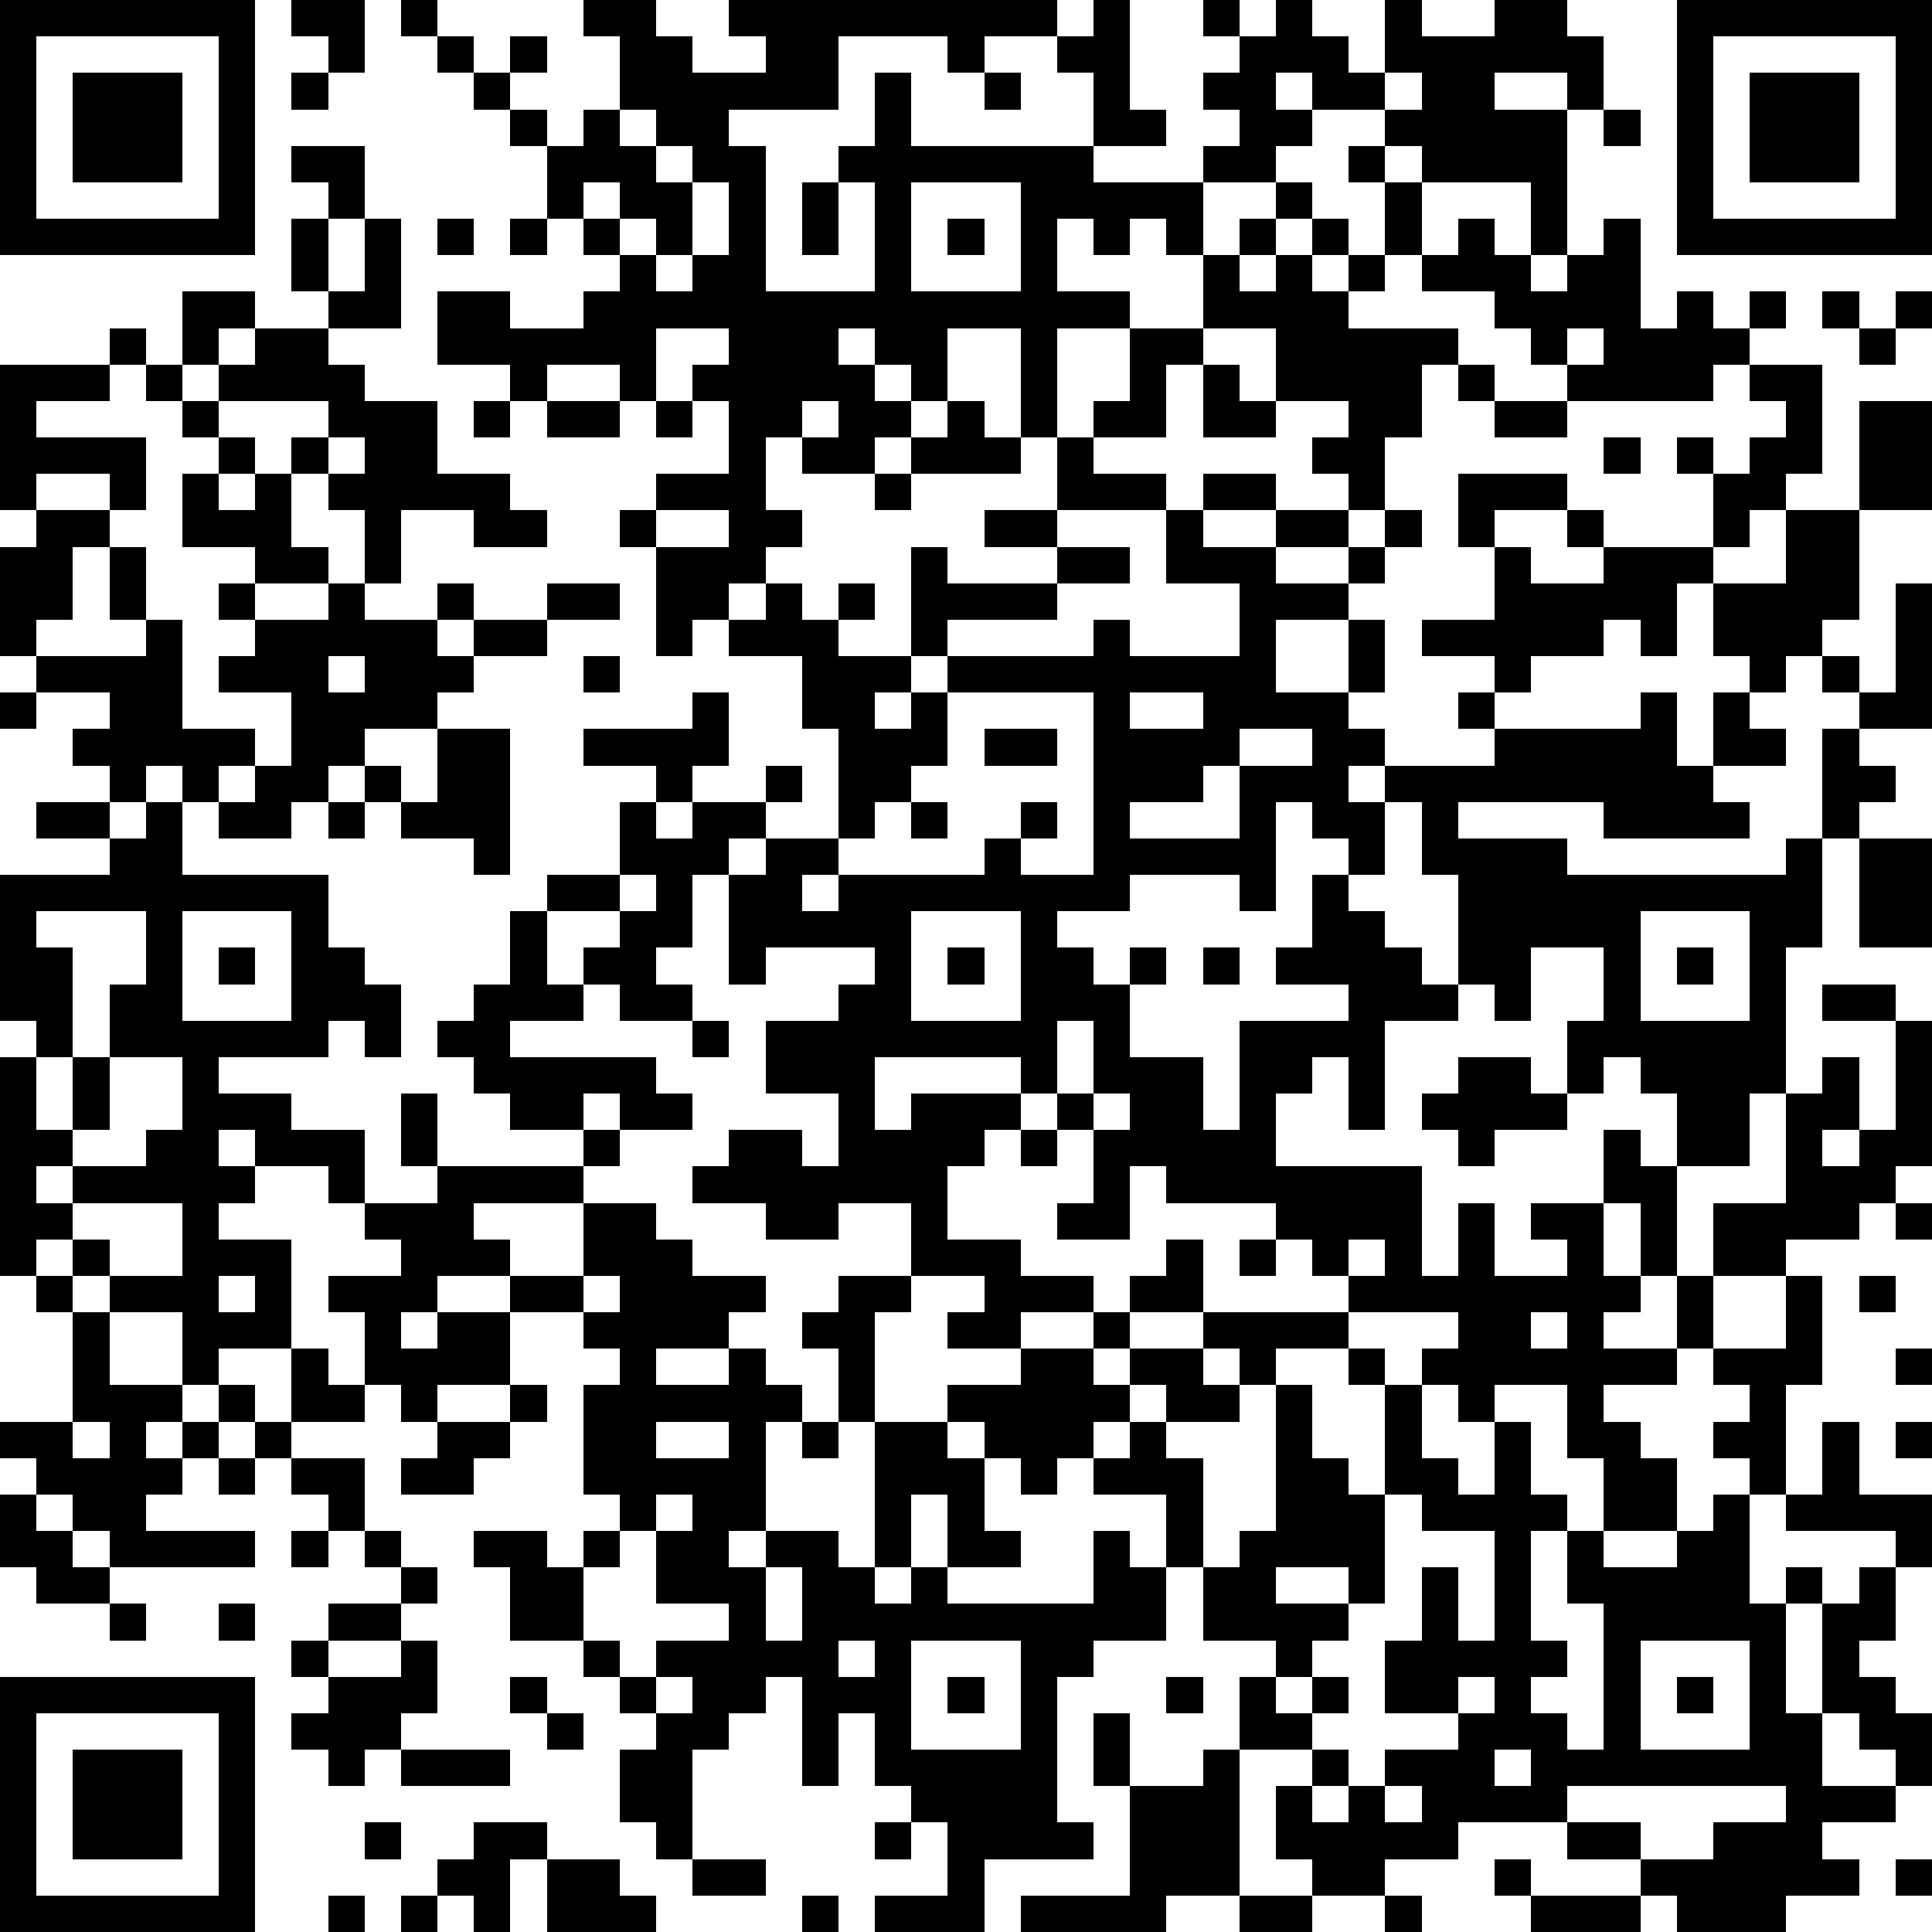 <?xml version="1.0" standalone="yes"?><svg version="1.1" xmlns="http://www.w3.org/2000/svg" xmlns:xlink="http://www.w3.org/1999/xlink" xmlns:ev="http://www.w3.org/2001/xml-events" width="212" height="212" shape-rendering="crispEdges"><path d="M0 0h7v7h-7zM8 0h2v2h-1v-1h-1zM11 0h1v1h-1zM16 0h2v1h1v1h2v-1h-1v-1h9v1h-2v1h-1v-1h-3v2h-3v1h1v4h3v-3h-1v-1h1v-2h1v2h5v-2h-1v-1h1v-1h1v3h1v1h-2v1h3v-1h1v-1h-1v-1h1v-1h-1v-1h1v1h1v-1h1v1h1v1h1v-2h1v1h2v-1h2v1h1v2h-1v-1h-2v1h2v4h-1v-2h-3v-1h-1v-1h-2v-1h-1v1h1v1h-1v1h-2v2h-1v-1h-1v1h-1v-1h-1v2h2v1h-2v3h-1v-3h-2v2h-1v-1h-1v-1h-1v1h1v1h1v1h-1v1h-2v-1h-1v2h1v1h-1v1h-1v1h-1v1h-1v-3h-1v-1h1v-1h2v-2h-1v-1h1v-1h-2v2h-1v-1h-2v1h-1v-1h-2v-2h2v1h2v-1h1v-1h-1v-1h-1v-2h-1v-1h-1v-1h-1v-1h1v1h1v-1h1v1h-1v1h1v1h1v-1h1v-2h-1zM46 0h7v7h-7zM1 1v5h5v-5zM47 1v5h5v-5zM2 2h3v3h-3zM8 2h1v1h-1zM27 2h1v1h-1zM38 2v1h1v-1zM48 2h3v3h-3zM17 3v1h1v-1zM44 3h1v1h-1zM8 4h2v2h-1v-1h-1zM18 4v1h1v-1zM37 4h1v1h-1zM16 5v1h1v-1zM19 5v2h-1v-1h-1v1h1v1h1v-1h1v-2zM22 5h1v2h-1zM25 5v3h3v-3zM35 5h1v1h-1zM38 5h1v2h-1zM8 6h1v2h-1zM10 6h1v3h-2v-1h1zM12 6h1v1h-1zM14 6h1v1h-1zM26 6h1v1h-1zM34 6h1v1h-1zM36 6h1v1h-1zM40 6h1v1h1v1h1v-1h1v-1h1v3h1v-1h1v1h1v-1h1v1h-1v1h-1v1h-4v-1h-1v-1h-1v-1h-2v-1h1zM33 7h1v1h1v-1h1v1h1v-1h1v1h-1v1h3v1h-1v2h-1v2h-1v-1h-1v-1h1v-1h-2v-2h-2zM5 8h2v1h-1v1h-1zM50 8h1v1h-1zM52 8h1v1h-1zM3 9h1v1h-1zM7 9h2v1h1v1h2v2h2v1h1v1h-2v-1h-2v2h-1v-2h-1v-1h-1v-1h1v-1h-3v-1h1zM31 9h2v1h-1v2h-2v-1h1zM43 9v1h1v-1zM51 9h1v1h-1zM0 10h3v1h-2v1h3v2h-1v-1h-2v1h-1zM4 10h1v1h-1zM33 10h1v1h1v1h-2zM40 10h1v1h-1zM48 10h2v3h-1v1h-1v1h-1v-2h-1v-1h1v1h1v-1h1v-1h-1zM5 11h1v1h-1zM13 11h1v1h-1zM15 11h2v1h-2zM18 11h1v1h-1zM22 11v1h1v-1zM26 11h1v1h1v1h-3v-1h1zM41 11h2v1h-2zM51 11h2v3h-2zM6 12h1v1h-1zM9 12v1h1v-1zM29 12h1v1h2v1h-3zM44 12h1v1h-1zM5 13h1v1h1v-1h1v2h1v1h-2v-1h-2zM24 13h1v1h-1zM33 13h2v1h-2zM40 13h3v1h-2v1h-1zM1 14h2v1h-1v2h-1v1h-1v-3h1zM18 14v1h2v-1zM27 14h2v1h-2zM32 14h1v1h2v-1h2v1h-2v1h2v-1h1v-1h1v1h-1v1h-1v1h-2v2h2v-2h1v2h-1v1h1v1h-1v1h1v-1h3v-1h-1v-1h1v-1h-2v-1h2v-2h1v1h2v-1h-1v-1h1v1h3v1h-1v2h-1v-1h-1v1h-2v1h-1v1h4v-1h1v2h1v-2h1v-1h-1v-2h2v-2h2v3h-1v1h-1v1h-1v1h1v1h-2v1h1v1h-4v-1h-4v1h3v1h6v-1h1v-3h1v-1h-1v-1h1v1h1v-3h1v4h-2v1h1v1h-1v1h-1v3h-1v4h-1v2h-2v-2h-1v-1h-1v1h-1v-2h1v-2h-2v2h-1v-1h-1v-3h-1v-2h-1v2h-1v-1h-1v-1h-1v3h-1v-1h-3v1h-2v1h1v1h1v-1h1v1h-1v2h2v2h1v-3h3v-1h-2v-1h1v-2h1v1h1v1h1v1h1v1h-2v3h-1v-2h-1v1h-1v2h4v3h1v-2h1v2h2v-1h-1v-1h2v-2h1v1h1v3h-1v-2h-1v2h1v1h-1v1h2v-2h1v-2h2v-3h1v-1h1v2h-1v1h1v-1h1v-3h-2v-1h2v1h1v4h-1v1h-1v1h-2v1h-2v2h-1v1h-2v1h1v1h1v2h-2v-2h-1v-2h-2v1h-1v-1h-1v-1h1v-1h-3v-1h-1v-1h-1v-1h-3v-1h-1v2h-2v-1h1v-2h-1v-1h-1v-1h-4v2h1v-1h3v1h-1v1h-1v2h2v1h2v1h-2v1h-2v-1h1v-1h-2v-2h-2v1h-2v-1h-2v-1h1v-1h2v1h1v-2h-2v-2h2v-1h1v-1h-3v1h-1v-3h-1v2h-1v1h1v1h-2v-1h-1v-1h1v-1h-2v-1h2v-2h1v-1h-2v-1h3v-1h1v2h-1v1h-1v1h1v-1h2v-1h1v1h-1v1h-1v1h1v-1h2v-3h-1v-2h-2v-1h1v-1h1v1h1v-1h1v1h-1v1h2v-3h1v1h3v-1h2v1h-2v1h-3v1h-1v1h-1v1h1v-1h1v-1h4v-1h1v1h3v-2h-2zM3 15h1v2h-1zM6 16h1v1h-1zM9 16h1v1h2v-1h1v1h-1v1h1v-1h2v-1h2v1h-2v1h-2v1h-1v1h-2v1h-1v1h-1v1h-2v-1h-1v-1h-1v1h-1v-1h-1v-1h1v-1h-2v-1h3v-1h1v3h2v1h-1v1h1v-1h1v-2h-2v-1h1v-1h2zM9 18v1h1v-1zM16 18h1v1h-1zM0 19h1v1h-1zM26 19v2h-1v1h-1v1h-1v1h-1v1h1v-1h4v-1h1v-1h1v1h-1v1h2v-5zM31 19v1h2v-1zM12 20h2v4h-1v-1h-2v-1h-1v-1h1v1h1zM27 20h2v1h-2zM34 20v1h-1v1h-2v1h3v-2h2v-1zM1 22h2v1h-2zM4 22h1v2h4v2h1v1h1v2h-1v-1h-1v1h-3v1h2v1h2v2h-1v-1h-2v-1h-1v1h1v1h-1v1h2v3h-2v1h-1v-2h-2v-1h-1v-1h-1v1h-1v-6h1v-1h-1v-4h3v-1h1zM9 22h1v1h-1zM25 22h1v1h-1zM51 23h2v3h-2zM17 24v1h1v-1zM1 25v1h1v3h-1v2h1v-2h1v-2h1v-2zM5 25v3h3v-3zM14 25h1v2h1v1h-2v1h4v1h1v1h-2v-1h-1v1h-2v-1h-1v-1h-1v-1h1v-1h1zM25 25v3h3v-3zM45 25v3h3v-3zM6 26h1v1h-1zM26 26h1v1h-1zM33 26h1v1h-1zM46 26h1v1h-1zM19 28h1v1h-1zM29 28v2h1v-2zM3 29v2h-1v1h-1v1h1v-1h2v-1h1v-2zM40 29h2v1h1v1h-2v1h-1v-1h-1v-1h1zM11 30h1v2h-1zM30 30v1h1v-1zM16 31h1v1h-1zM28 31h1v1h-1zM12 32h4v1h-3v1h1v1h-2v1h-1v1h1v-1h2v-1h2v-2h2v1h1v1h2v1h-1v1h-2v1h2v-1h1v1h1v1h-1v3h-1v1h1v-1h2v1h1v-4h-1v-2h-1v-1h1v-1h2v1h-1v3h2v-1h2v-1h2v-1h1v-1h1v-1h1v2h-2v1h-1v1h1v-1h2v-1h4v1h-2v1h-1v-1h-1v1h1v1h-2v-1h-1v1h-1v1h-1v1h-1v-1h-1v-1h-1v1h1v2h1v1h-2v-2h-1v2h-1v1h1v-1h1v1h4v-2h1v1h1v-2h-2v-1h1v-1h1v1h1v3h-1v2h-2v1h-1v4h1v1h-3v2h-3v-1h2v-2h-1v-1h-1v-2h-1v2h-1v-3h-1v1h-1v1h-1v3h-1v-1h-1v-2h1v-1h-1v-1h-1v-1h-2v-2h-1v-1h2v1h1v-1h1v-1h-1v-3h1v-1h-1v-1h-2v2h-2v1h-1v-1h-1v-2h-1v-1h2v-1h-1v-1h2zM2 33v1h1v1h2v-2zM52 33h1v1h-1zM34 34h1v1h-1zM37 34v1h1v-1zM1 35h1v1h-1zM6 35v1h1v-1zM16 35v1h1v-1zM49 35h1v3h-1v3h-1v-1h-1v-1h1v-1h-1v-1h2zM51 35h1v1h-1zM2 36h1v2h2v1h-1v1h1v-1h1v-1h1v1h-1v1h-1v1h-1v1h3v1h-4v-1h-1v-1h-1v-1h-1v-1h2zM42 36v1h1v-1zM8 37h1v1h1v1h-2zM37 37h1v1h-1zM52 37h1v1h-1zM14 38h1v1h-1zM35 38h1v2h1v1h1v-3h1v2h1v1h1v-2h1v2h1v1h-1v3h1v1h-1v1h1v1h1v-4h-1v-2h1v1h2v-1h1v-1h1v3h1v-1h1v1h-1v3h1v-3h1v-1h1v-1h-3v-1h1v-2h1v2h2v2h-1v2h-1v1h1v1h1v2h-1v-1h-1v-1h-1v2h2v1h-2v1h1v1h-2v1h-3v-1h-1v-1h-2v-1h-3v1h-2v1h-2v-1h-1v-2h1v-1h-2v-2h1v-1h-2v-2h1v-1h1zM2 39v1h1v-1zM7 39h1v1h-1zM12 39h2v1h-1v1h-2v-1h1zM18 39v1h2v-1zM22 39h1v1h-1zM52 39h1v1h-1zM6 40h1v1h-1zM8 40h2v2h-1v-1h-1zM0 41h1v1h1v1h1v1h-2v-1h-1zM18 41v1h-1v1h-1v2h1v1h1v-1h2v-1h-2v-2h1v-1zM38 41v3h-1v-1h-2v1h2v1h-1v1h-1v1h1v-1h1v1h-1v1h1v1h-1v1h1v-1h1v-1h2v-1h-2v-2h1v-2h1v2h1v-3h-2v-1zM8 42h1v1h-1zM10 42h1v1h-1zM11 43h1v1h-1zM21 43v2h1v-2zM3 44h1v1h-1zM6 44h1v1h-1zM9 44h2v1h-2zM8 45h1v1h-1zM11 45h1v2h-1v1h-1v1h-1v-1h-1v-1h1v-1h2zM23 45v1h1v-1zM25 45v3h3v-3zM45 45v3h3v-3zM0 46h7v7h-7zM14 46h1v1h-1zM18 46v1h1v-1zM26 46h1v1h-1zM32 46h1v1h-1zM40 46v1h1v-1zM46 46h1v1h-1zM1 47v5h5v-5zM15 47h1v1h-1zM30 47h1v2h-1zM2 48h3v3h-3zM11 48h3v1h-3zM33 48h1v4h-2v1h-4v-1h3v-3h2zM41 48v1h1v-1zM38 49v1h1v-1zM43 49v1h2v1h2v-1h2v-1zM10 50h1v1h-1zM13 50h2v1h-1v2h-1v-1h-1v-1h1zM24 50h1v1h-1zM15 51h2v1h1v1h-3zM19 51h2v1h-2zM41 51h1v1h-1zM52 51h1v1h-1zM9 52h1v1h-1zM11 52h1v1h-1zM22 52h1v1h-1zM34 52h2v1h-2zM38 52h1v1h-1zM42 52h3v1h-3z" style="fill:#000" transform="translate(0,0) scale(4)"/></svg>